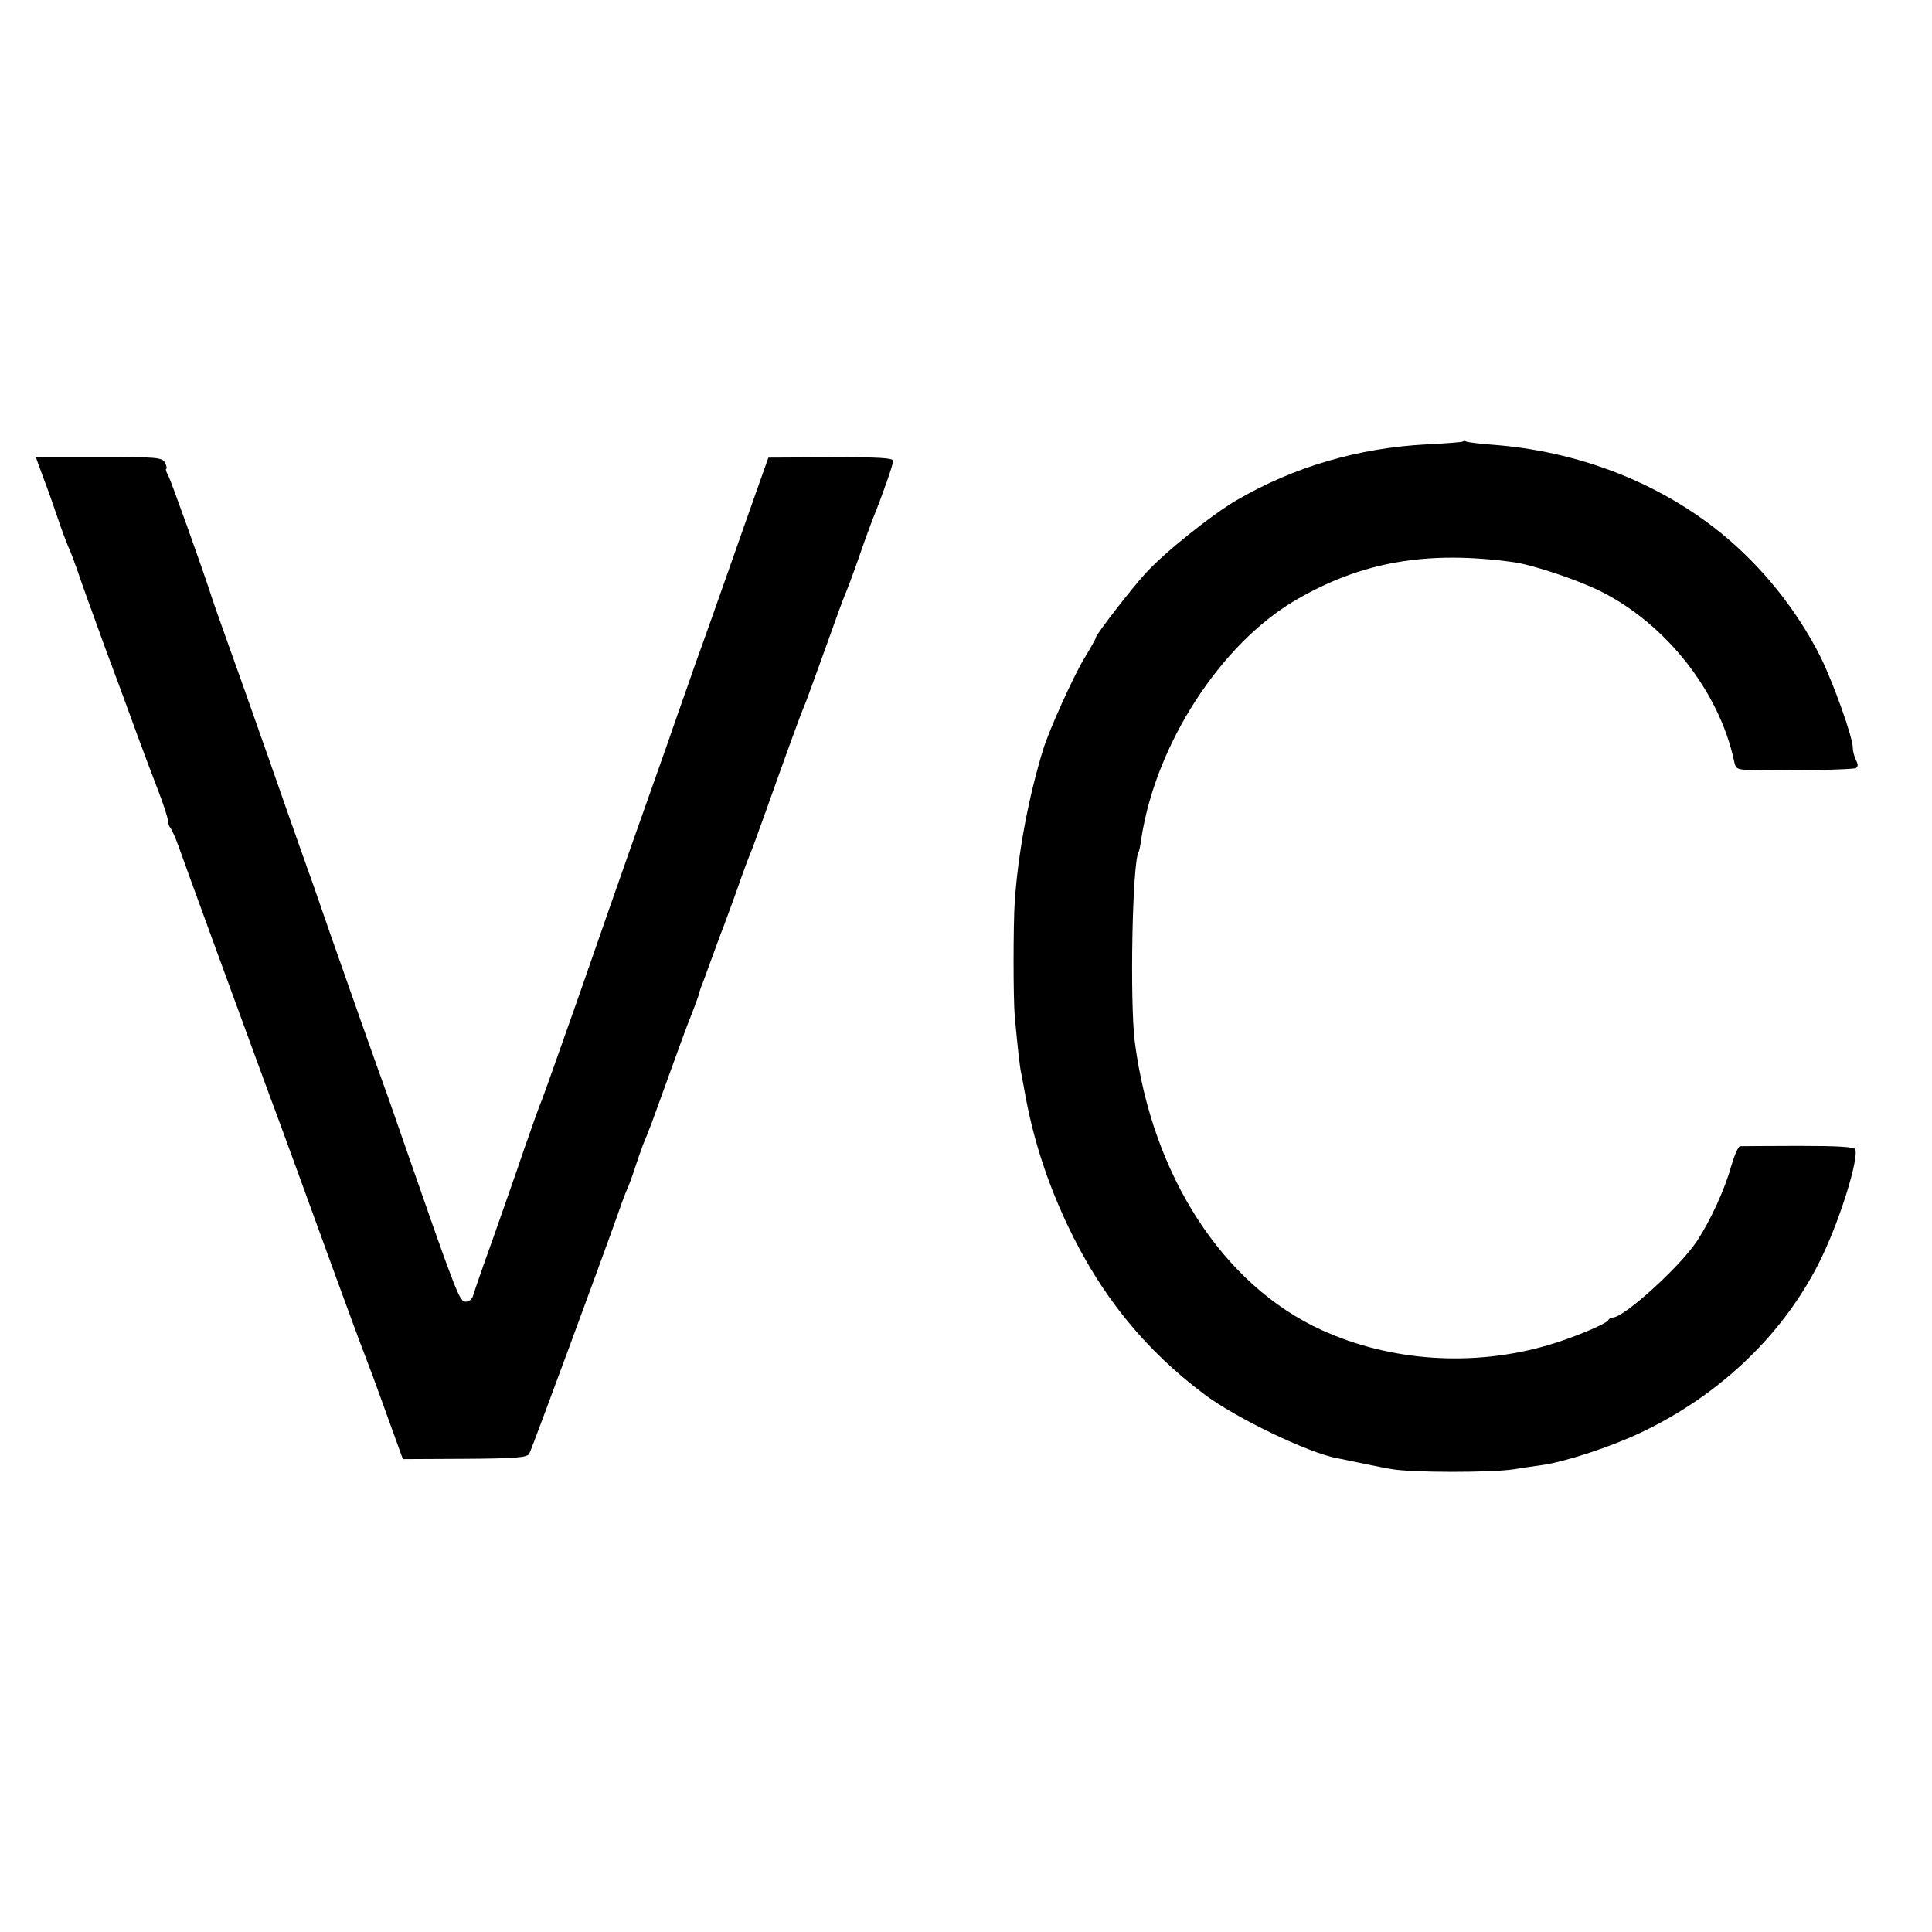 <?xml version="1.0" standalone="no"?>
<!DOCTYPE svg PUBLIC "-//W3C//DTD SVG 20010904//EN"
 "http://www.w3.org/TR/2001/REC-SVG-20010904/DTD/svg10.dtd">
<svg version="1.0" xmlns="http://www.w3.org/2000/svg"
 width="610pt" height="610pt" viewBox="0 0 610 610"
 preserveAspectRatio="xMidYMid meet">
<g transform="translate(0,610) scale(0.1,-0.1)"
fill="#000000" stroke="none">
<path d="M4619 4706 c-2 -2 -53 -6 -114 -9 -215 -11 -420 -71 -600 -176 -79
-46 -228 -165 -289 -232 -47 -52 -156 -193 -156 -202 0 -3 -17 -34 -38 -68
-35 -59 -109 -223 -128 -284 -47 -153 -79 -326 -90 -480 -5 -77 -5 -306 0
-365 10 -106 16 -161 21 -182 2 -13 7 -34 9 -48 26 -149 69 -284 135 -425 105
-223 244 -395 433 -537 99 -75 329 -185 419 -202 8 -1 39 -8 69 -14 30 -6 76
-16 101 -20 61 -12 319 -12 389 -1 30 5 72 11 94 14 75 12 212 57 305 101 257
121 463 322 575 559 59 124 114 305 104 336 -3 8 -57 11 -178 11 -96 0 -180
-1 -186 -1 -6 -1 -18 -29 -28 -63 -20 -73 -66 -173 -109 -238 -55 -82 -230
-240 -265 -240 -6 0 -12 -4 -14 -8 -5 -12 -116 -58 -193 -80 -235 -68 -493
-51 -711 48 -312 142 -536 487 -591 910 -16 126 -8 568 12 600 2 3 6 23 9 45
46 296 249 609 483 748 209 123 418 160 692 122 60 -8 206 -57 277 -93 206
-104 372 -316 419 -534 5 -26 9 -28 53 -29 140 -3 323 1 332 6 7 4 7 12 0 25
-5 10 -10 28 -10 39 0 33 -60 201 -101 285 -74 148 -185 287 -314 392 -198
161 -453 260 -725 280 -41 3 -78 8 -81 10 -3 2 -8 2 -10 0z"/>
<path d="M137 4591 c14 -36 34 -93 45 -126 11 -33 26 -73 33 -90 8 -16 20 -50
29 -75 8 -25 47 -133 86 -240 40 -107 87 -235 105 -285 18 -49 47 -126 64
-170 17 -44 31 -87 31 -95 0 -9 4 -20 9 -25 4 -6 15 -30 24 -55 12 -35 209
-574 283 -775 8 -22 26 -69 39 -105 13 -36 37 -101 53 -145 16 -44 66 -181
111 -305 45 -124 95 -259 111 -300 16 -41 47 -127 70 -191 l42 -116 195 1
c163 1 197 4 204 16 8 14 235 630 281 760 10 30 23 64 28 75 5 11 16 40 24 65
8 25 20 59 26 75 7 17 16 39 20 50 5 11 31 84 59 161 28 78 60 166 72 195 12
30 22 59 24 64 1 6 5 19 9 30 5 11 17 45 28 75 11 30 26 71 33 90 8 19 30 80
50 135 19 55 39 109 44 120 5 11 25 67 46 125 63 177 116 324 126 345 5 11 33
90 64 175 30 85 59 164 64 175 5 11 24 61 41 110 17 50 38 106 45 125 31 76
65 173 65 185 0 9 -48 12 -197 11 l-197 -1 -39 -110 c-21 -60 -55 -155 -74
-210 -55 -156 -93 -264 -119 -335 -12 -36 -53 -150 -89 -255 -37 -104 -89
-251 -115 -325 -26 -74 -98 -279 -159 -455 -62 -176 -116 -329 -121 -340 -5
-11 -29 -78 -54 -150 -24 -71 -70 -202 -101 -290 -32 -88 -59 -168 -62 -178
-3 -9 -13 -17 -22 -17 -21 0 -26 14 -221 575 -17 50 -42 119 -55 155 -31 86
-69 195 -150 425 -36 105 -81 233 -100 285 -18 52 -64 181 -100 285 -37 105
-89 253 -117 330 -27 77 -54 151 -58 165 -32 99 -130 372 -139 389 -7 12 -9
21 -6 21 3 0 1 8 -4 19 -9 17 -26 18 -209 18 l-199 0 24 -66z"/>
</g>
</svg>
